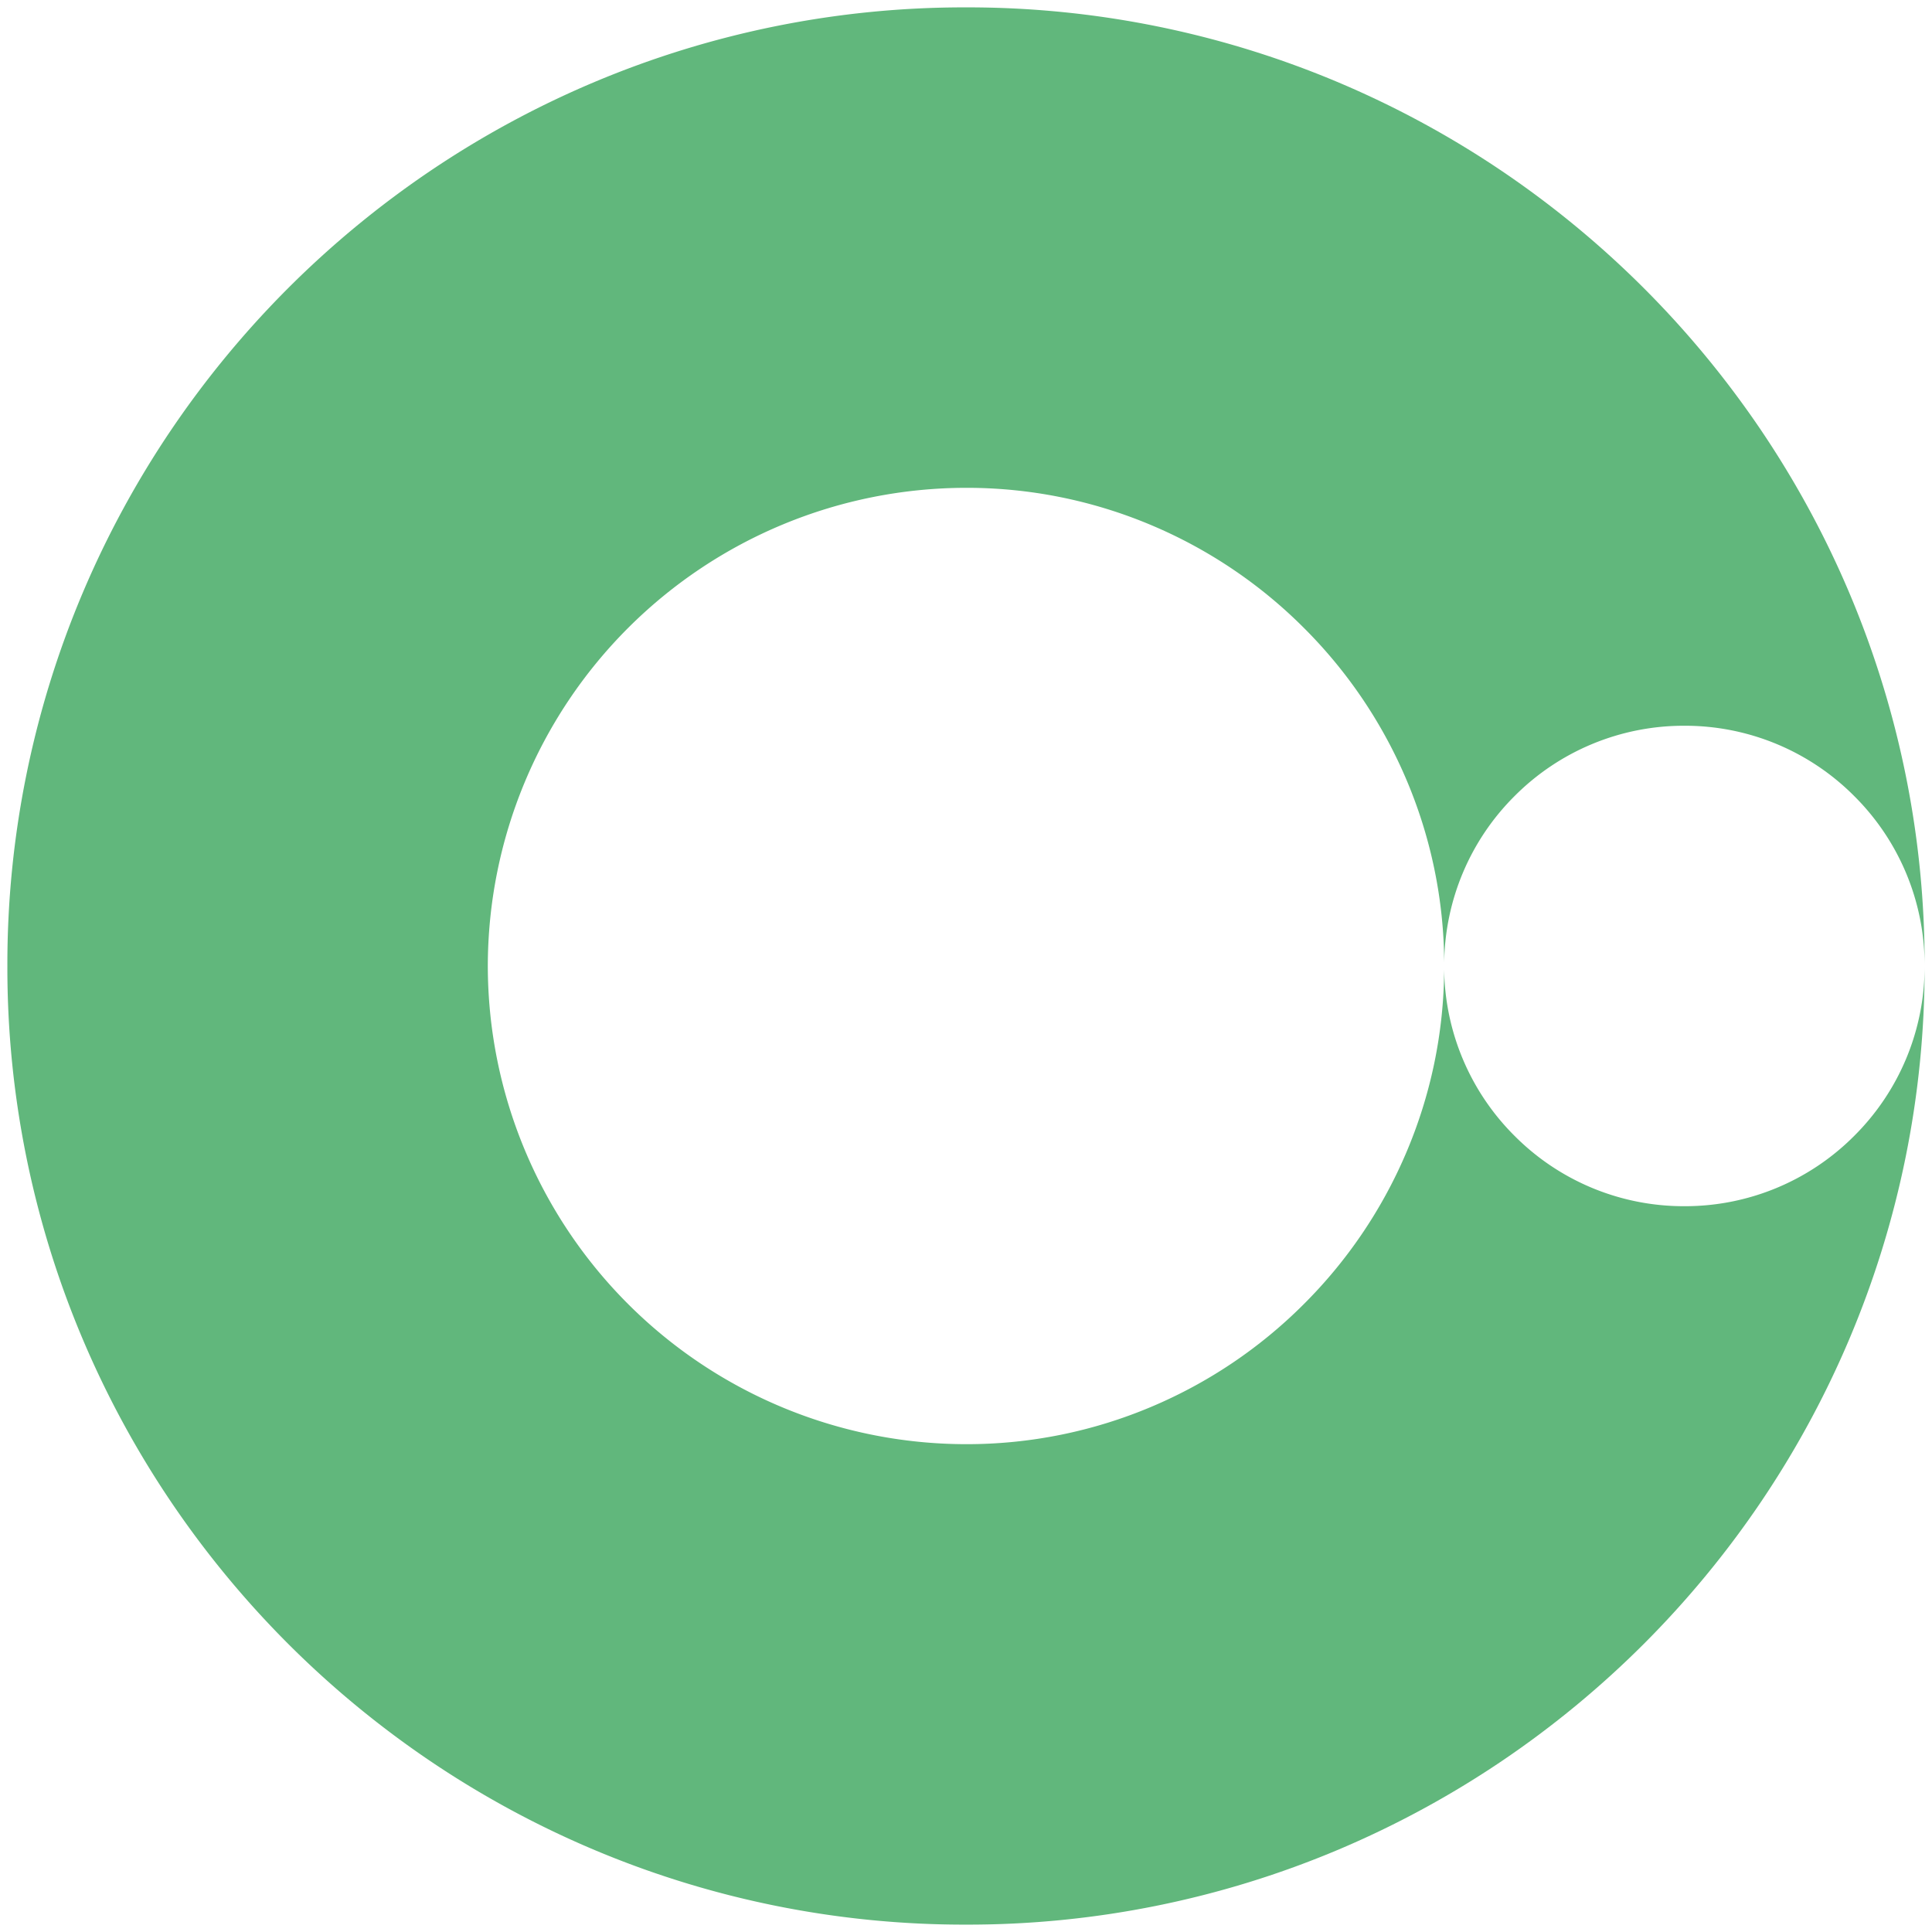 <svg xmlns="http://www.w3.org/2000/svg" width="131" height="131" viewBox="0 0 131 131"><path d="M-1924,102a64.589,64.589,0,0,1-25.3-5.108,65.009,65.009,0,0,1-11.041-5.993,65.465,65.465,0,0,1-9.62-7.937,65.463,65.463,0,0,1-7.937-9.62,65.008,65.008,0,0,1-5.993-11.041A64.59,64.59,0,0,1-1989,37a64.59,64.59,0,0,1,5.108-25.3A65.008,65.008,0,0,1-1977.9.658a65.463,65.463,0,0,1,7.937-9.62,65.465,65.465,0,0,1,9.62-7.937,65.009,65.009,0,0,1,11.041-5.993A64.589,64.589,0,0,1-1924-28a64.591,64.591,0,0,1,25.3,5.108,65.015,65.015,0,0,1,11.041,5.993,65.481,65.481,0,0,1,9.62,7.937A65.478,65.478,0,0,1-1870.1.658a65.012,65.012,0,0,1,5.993,11.041A64.588,64.588,0,0,1-1859,36.98a16.183,16.183,0,0,0-4.771-11.5,16.181,16.181,0,0,0-11.517-4.77,16.182,16.182,0,0,0-11.518,4.77,16.2,16.2,0,0,0-4.769,11.308,32.172,32.172,0,0,0-2.611-12.535,32.385,32.385,0,0,0-6.966-10.24,32.379,32.379,0,0,0-10.284-6.905A32.148,32.148,0,0,0-1924,4.577,32.46,32.46,0,0,0-1956.424,37,32.46,32.46,0,0,0-1924,69.423a32.148,32.148,0,0,0,12.563-2.533,32.379,32.379,0,0,0,10.284-6.905,32.385,32.385,0,0,0,6.966-10.24,32.135,32.135,0,0,0,2.609-12.535,16.206,16.206,0,0,0,4.771,11.306,16.181,16.181,0,0,0,11.518,4.771,16.181,16.181,0,0,0,11.517-4.771,16.182,16.182,0,0,0,4.771-11.5,64.589,64.589,0,0,1-5.108,25.287,65.012,65.012,0,0,1-5.993,11.041,65.478,65.478,0,0,1-7.937,9.62,65.481,65.481,0,0,1-9.62,7.937,65.014,65.014,0,0,1-11.041,5.993A64.591,64.591,0,0,1-1924,102Z" transform="translate(1989.5 28.5)" fill="#61b77c" stroke="rgba(0,0,0,0)" stroke-miterlimit="10" stroke-width="1"></path></svg>